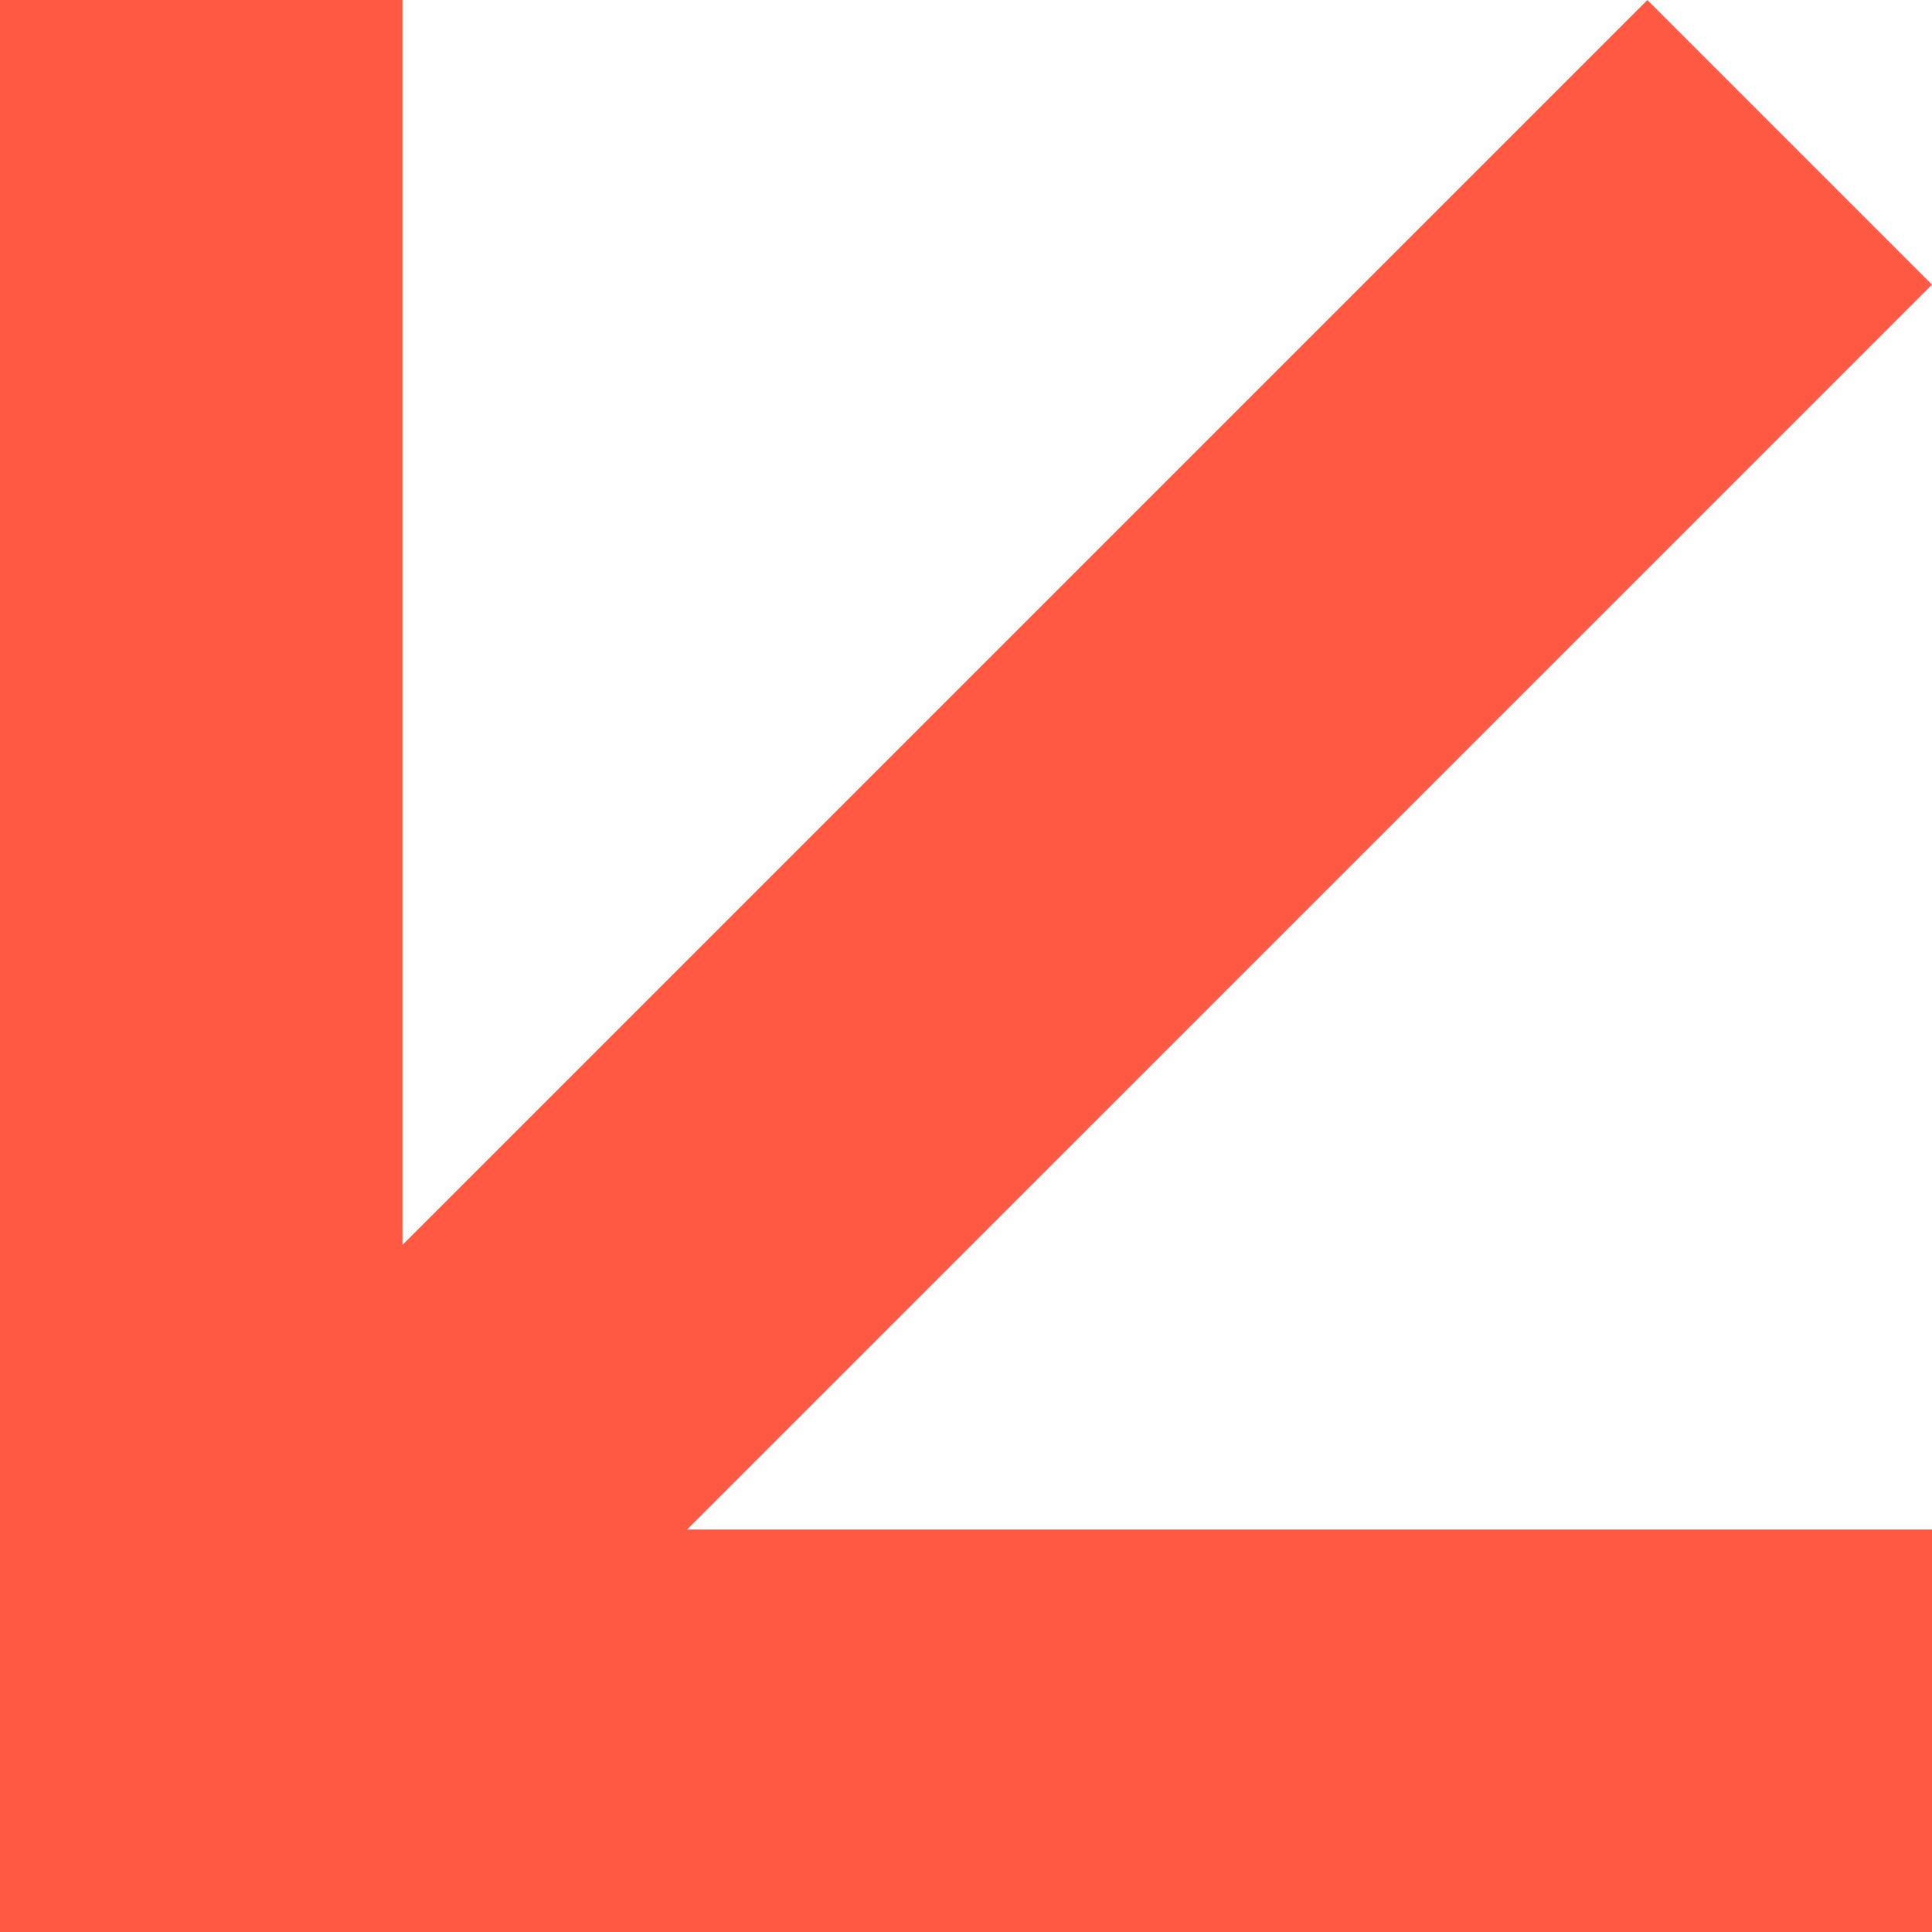 <svg width="75" height="75" viewBox="0 0 75 75" fill="none" xmlns="http://www.w3.org/2000/svg">
<path fill-rule="evenodd" clip-rule="evenodd" d="M26.673 59.375L75 59.375L75 75L15.625 75L-2.61665e-05 75L-2.54836e-05 59.375L-3.05176e-05 0L15.625 0L15.625 48.326L63.951 -4.82959e-07L75 11.049L26.673 59.375Z" fill="#FF5843"/>
</svg>
